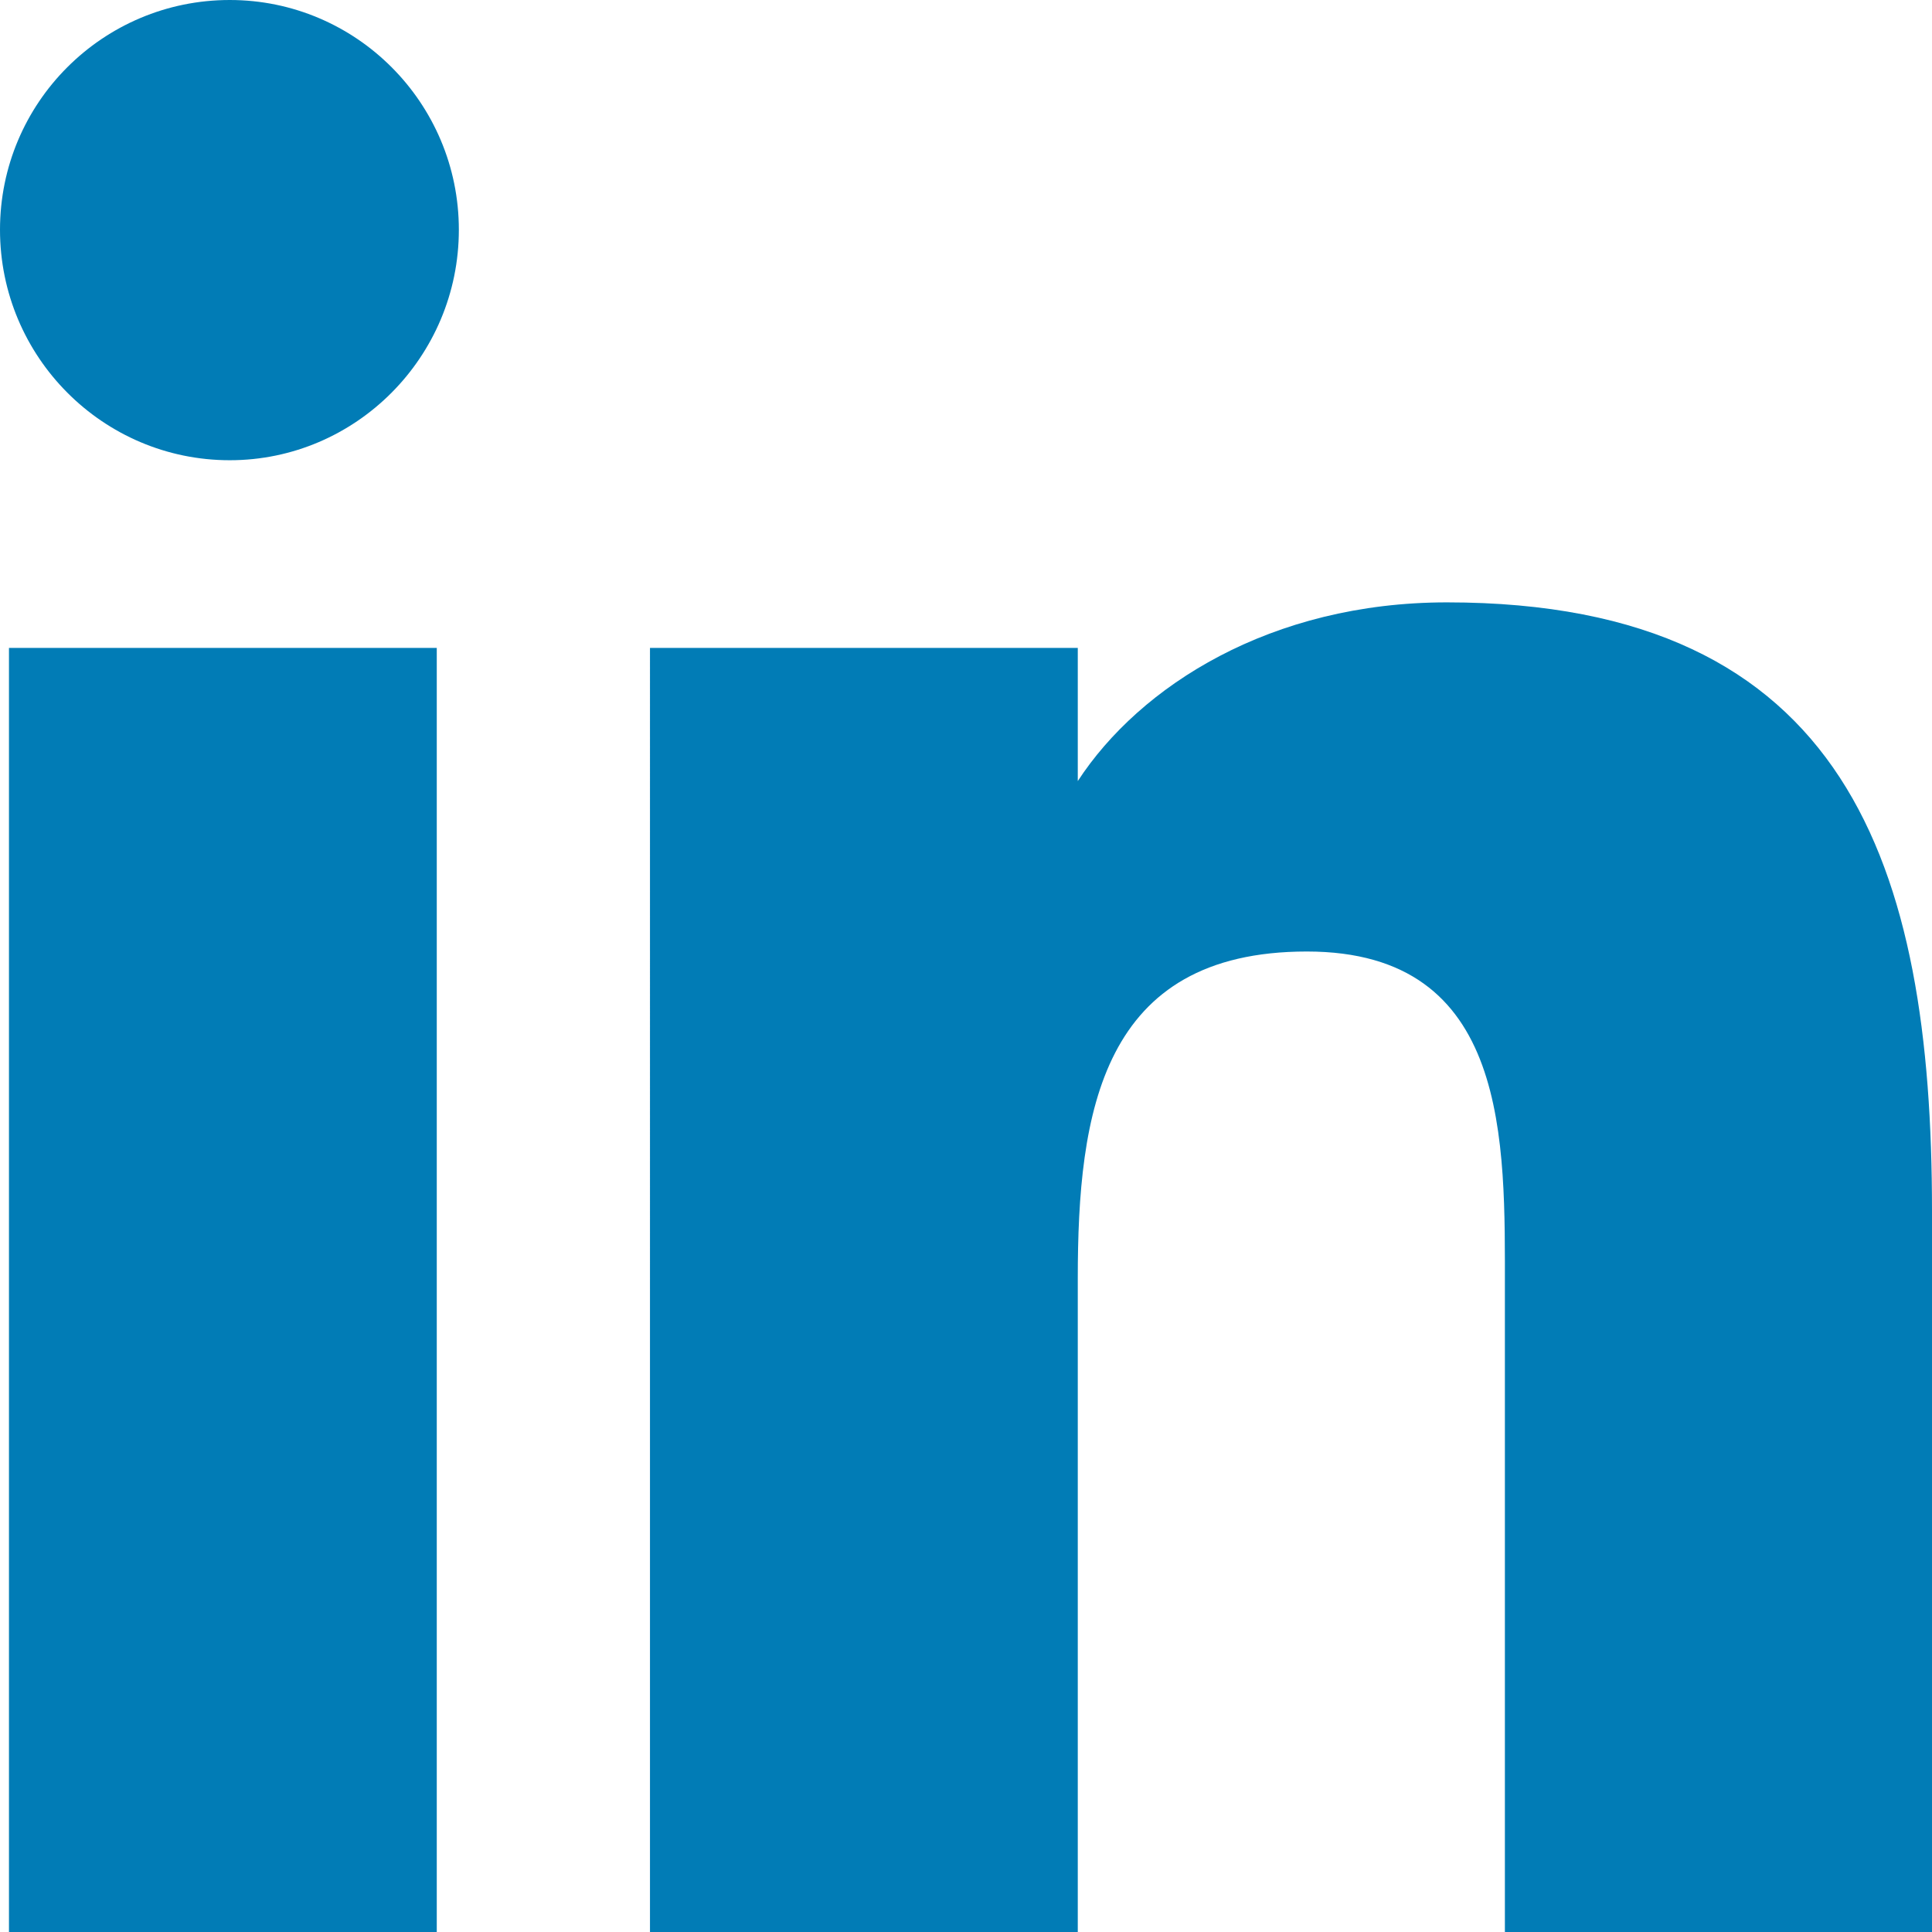 <?xml version="1.0" encoding="utf-8"?><svg xmlns="http://www.w3.org/2000/svg" width="28" height="28" viewBox="0 0 28 28"><path fill="#017CB6" fill-rule="evenodd" d="M.13 9.39h6.2V28H.13V9.39zM3.33 0c1.83 0 3.32 1.49 3.32 3.33S5.16 6.67 3.33 6.67C1.49 6.67 0 5.17 0 3.33S1.49 0 3.33 0z" clip-rule="evenodd"/><path fill="#017CB6" d="M20.97 8.73c-2.55 0-4.45 1.21-5.35 2.59V9.39h-6.2V28h6.2v-9.47c0-2.41.34-4.74 3.32-4.74 2.95 0 2.87 2.76 2.87 4.9V28H28V17.55c0-4.99-1.22-8.82-7.03-8.82z"/></svg>